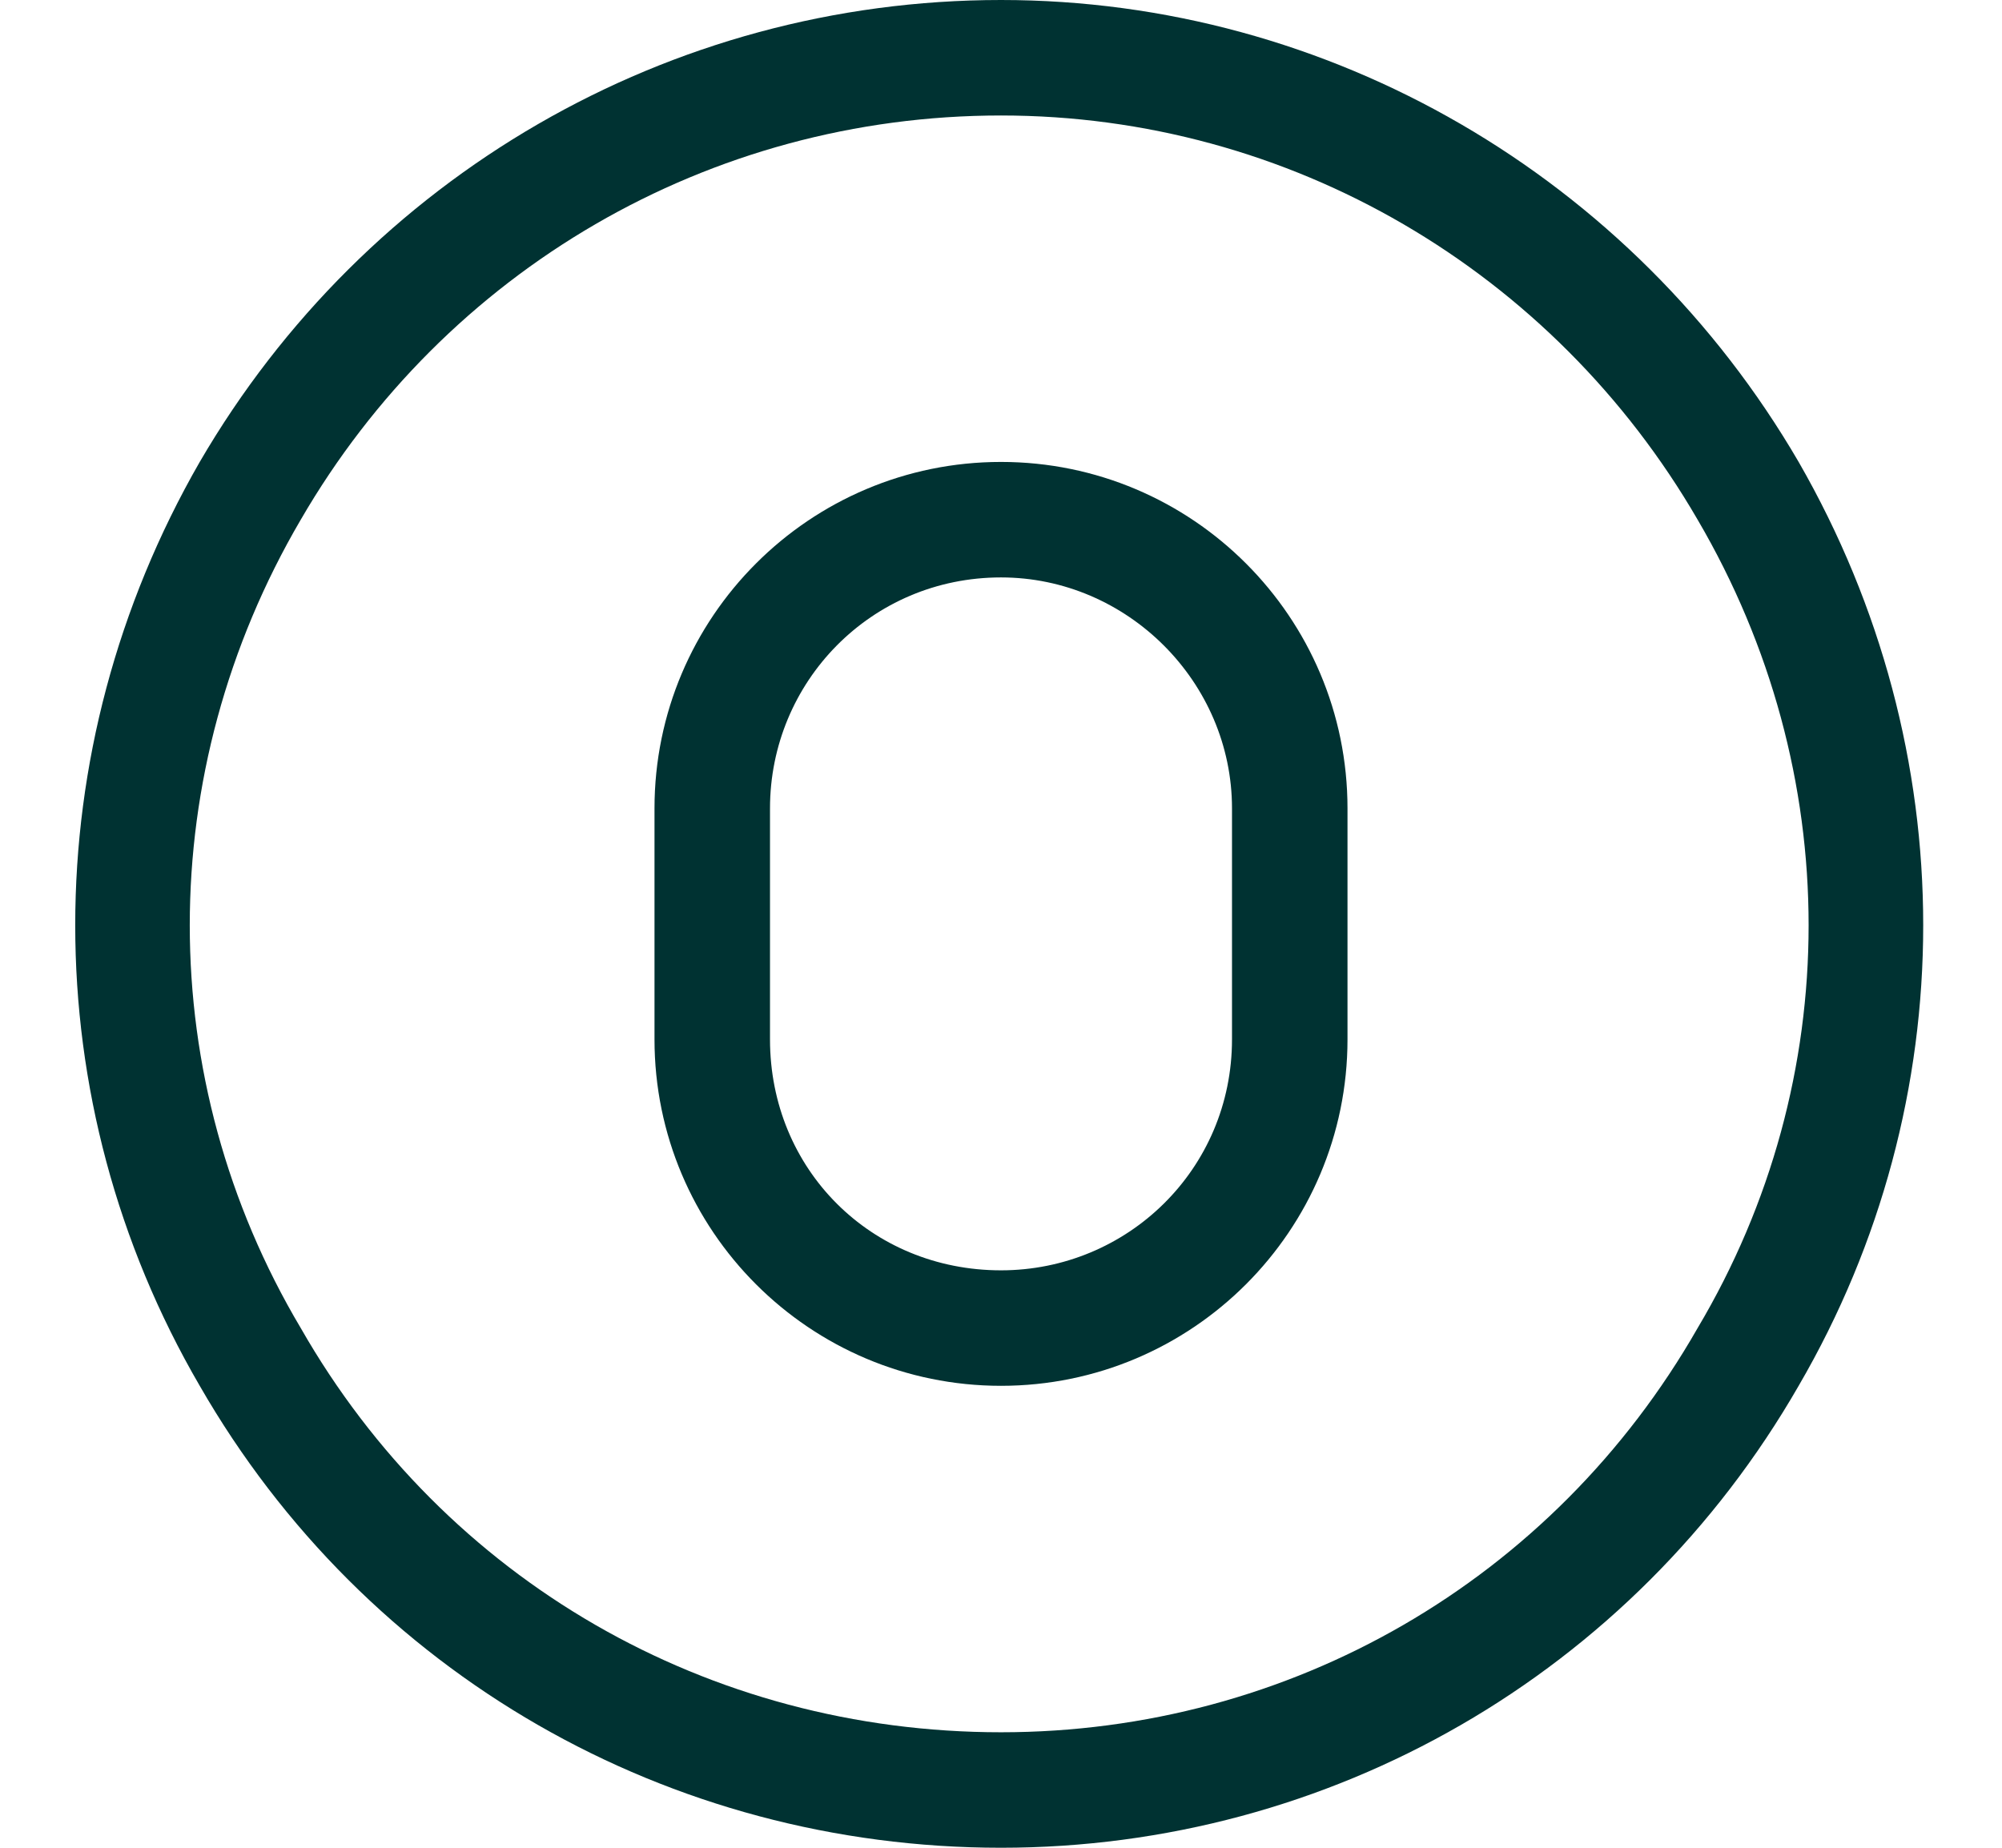 <svg width="26" height="24" viewBox="0 0 26 24" fill="none" xmlns="http://www.w3.org/2000/svg">
<path d="M13 1.5C9.203 1.5 5.781 3.516 3.906 6.75C1.984 10.031 1.984 14.016 3.906 17.25C5.781 20.531 9.203 22.5 13 22.5C16.75 22.5 20.172 20.531 22.047 17.25C23.969 14.016 23.969 10.031 22.047 6.75C20.172 3.516 16.75 1.5 13 1.5ZM13 24C8.688 24 4.75 21.75 2.594 18C0.438 14.297 0.438 9.75 2.594 6C4.75 2.297 8.688 0 13 0C17.266 0 21.203 2.297 23.359 6C25.516 9.75 25.516 14.297 23.359 18C21.203 21.75 17.266 24 13 24ZM13 6C15.484 6 17.5 8.016 17.5 10.5V13.5C17.5 15.984 15.484 18 13 18C10.516 18 8.5 15.984 8.5 13.5V10.5C8.5 8.016 10.516 6 13 6ZM10 10.5V13.5C10 15.188 11.312 16.5 13 16.5C14.641 16.5 16 15.188 16 13.5V10.5C16 8.859 14.641 7.5 13 7.5C11.312 7.5 10 8.859 10 10.5Z" fill="#003232"/>
</svg>
